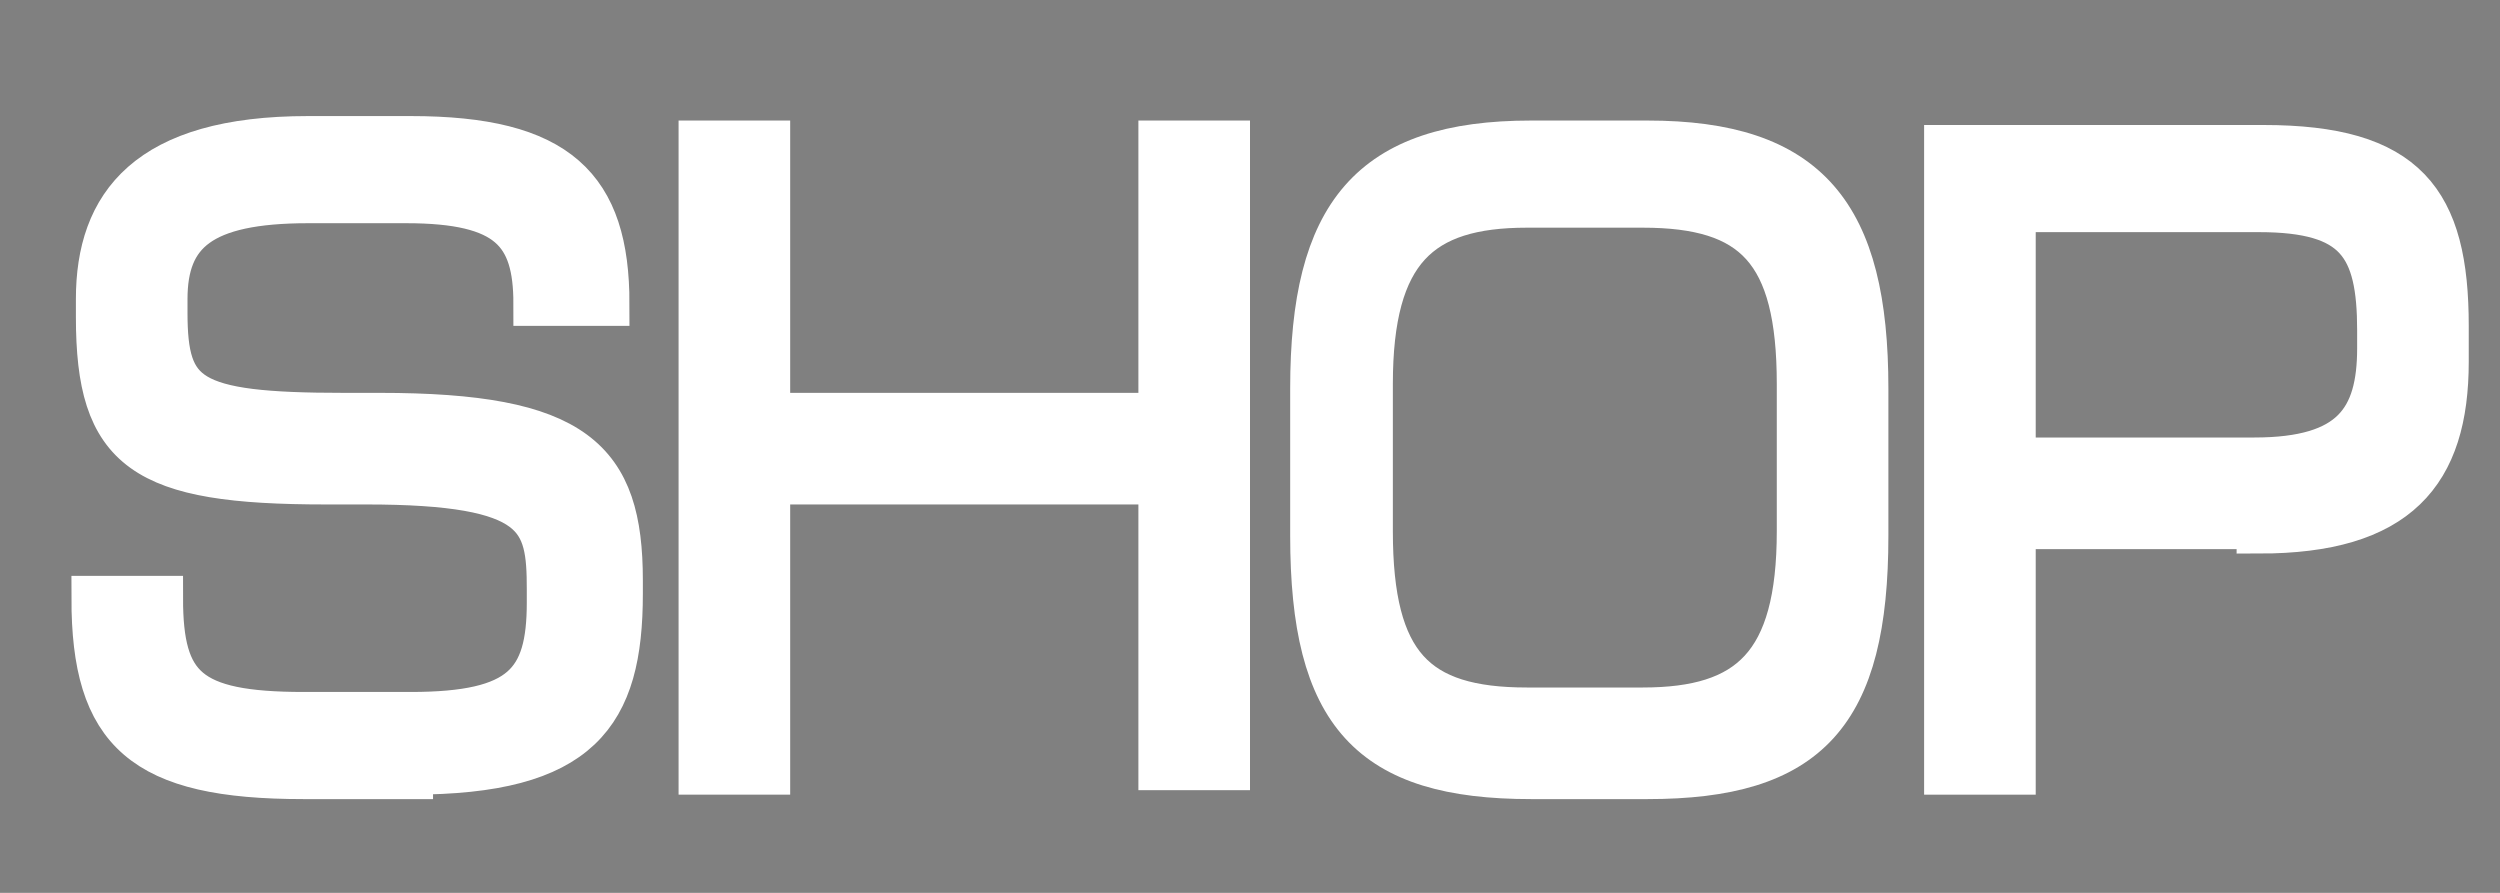 <?xml version="1.0" encoding="UTF-8"?>
<svg id="_レイヤー_1" data-name="レイヤー_1" xmlns="http://www.w3.org/2000/svg" version="1.1" viewBox="0 0 56 20">
  <rect x="0" y="0" width="56" height="20" fill="#808080" stroke="none"/>
  <!-- Generator: Adobe Illustrator 29.0.0, SVG Export Plug-In . SVG Version: 2.1.0 Build 186)  -->
  <defs>
    <style>
      .st0 {
        fill: #fff;
      }

      .st1 {
        fill: none;
        stroke: #fff;
      }
    </style>
  </defs>
  <g>
    <path d="M9.2,17.4h-2.4c-3.6,0-4.7-1-4.7-4h1.5c0,2,.6,2.6,3.2,2.6h2.4c2.5,0,3.1-.7,3.1-2.5v-.3c0-1.6-.2-2.4-4.1-2.4h-.9c-4.1,0-5.1-.7-5.1-3.7v-.4c0-2.1,1.1-3.6,4.7-3.6h2.3c3.3,0,4.4,1.1,4.4,3.7h-1.6c0-1.6-.6-2.3-2.9-2.3h-2.2c-2.4,0-3.2.7-3.2,2.2v.3c0,1.9.5,2.3,4,2.3h.8c4.4,0,5.4,1,5.4,3.7v.3c0,2.7-.9,4-4.7,4Z"/>
    <path d="M26,17.3v-6.5h-8.8v6.5h-1.5V3.2h1.5v6.1h8.8V3.2h1.5v14h-1.5Z"/>
    <path d="M36.9,17.4h-2.6c-3.6,0-4.9-1.4-4.9-5.4v-3.3c0-3.9,1.3-5.5,4.9-5.5h2.6c3.6,0,4.9,1.6,4.9,5.5v3.3c0,4-1.3,5.4-4.9,5.4ZM40.3,8.6c0-3-1-4-3.5-4h-2.6c-2.4,0-3.5,1-3.5,4v3.3c0,3,1,4,3.5,4h2.6c2.4,0,3.5-1,3.5-4v-3.3Z"/>
    <path d="M50.6,11.8h-5.5v5.5h-1.5V3.3h7.1c3.2,0,4.1,1.2,4.1,4v.8c0,2.5-1.1,3.8-4.2,3.8ZM53.3,7.4c0-1.9-.5-2.7-2.7-2.7h-5.5v5.6h5.4c2.2,0,2.8-.9,2.8-2.5v-.4Z"/>
  </g>
  <g>
    <path class="st0" d="M9.2,17.4h-2.4c-3.6,0-4.7-1-4.7-4h1.5c0,2,.6,2.6,3.2,2.6h2.4c2.5,0,3.1-.7,3.1-2.5v-.3c0-1.6-.2-2.4-4.1-2.4h-.9c-4.1,0-5.1-.7-5.1-3.7v-.4c0-2.1,1.1-3.6,4.7-3.6h2.3c3.3,0,4.4,1.1,4.4,3.7h-1.6c0-1.6-.6-2.3-2.9-2.3h-2.2c-2.4,0-3.2.7-3.2,2.2v.3c0,1.9.5,2.3,4,2.3h.8c4.4,0,5.4,1,5.4,3.7v.3c0,2.7-.9,4-4.7,4Z"/>
    <path class="st0" d="M26,17.3v-6.5h-8.8v6.5h-1.5V3.2h1.5v6.1h8.8V3.2h1.5v14h-1.5Z"/>
    <path class="st0" d="M36.9,17.4h-2.6c-3.6,0-4.9-1.4-4.9-5.4v-3.3c0-3.9,1.3-5.5,4.9-5.5h2.6c3.6,0,4.9,1.6,4.9,5.5v3.3c0,4-1.3,5.4-4.9,5.4ZM40.3,8.6c0-3-1-4-3.5-4h-2.6c-2.4,0-3.5,1-3.5,4v3.3c0,3,1,4,3.5,4h2.6c2.4,0,3.5-1,3.5-4v-3.3Z"/>
    <path class="st0" d="M50.6,11.8h-5.5v5.5h-1.5V3.3h7.1c3.2,0,4.1,1.2,4.1,4v.8c0,2.5-1.1,3.8-4.2,3.8ZM53.3,7.4c0-1.9-.5-2.7-2.7-2.7h-5.5v5.6h5.4c2.2,0,2.8-.9,2.8-2.5v-.4Z"/>
  </g>
  <g>
    <path class="st1" d="M9.2,17.4h-2.4c-3.6,0-4.7-1-4.7-4h1.5c0,2,.6,2.6,3.2,2.6h2.4c2.5,0,3.1-.7,3.1-2.5v-.3c0-1.6-.2-2.4-4.1-2.4h-.9c-4.1,0-5.1-.7-5.1-3.7v-.4c0-2.1,1.1-3.6,4.7-3.6h2.3c3.3,0,4.4,1.1,4.4,3.7h-1.6c0-1.6-.6-2.3-2.9-2.3h-2.2c-2.4,0-3.2.7-3.2,2.2v.3c0,1.9.5,2.3,4,2.3h.8c4.4,0,5.4,1,5.4,3.7v.3c0,2.7-.9,4-4.7,4Z"/>
    <path class="st1" d="M26,17.3v-6.5h-8.8v6.5h-1.5V3.2h1.5v6.1h8.8V3.2h1.5v14h-1.5Z"/>
    <path class="st1" d="M36.9,17.4h-2.6c-3.6,0-4.9-1.4-4.9-5.4v-3.3c0-3.9,1.3-5.5,4.9-5.5h2.6c3.6,0,4.9,1.6,4.9,5.5v3.3c0,4-1.3,5.4-4.9,5.4ZM40.3,8.6c0-3-1-4-3.5-4h-2.6c-2.4,0-3.5,1-3.5,4v3.3c0,3,1,4,3.5,4h2.6c2.4,0,3.5-1,3.5-4v-3.3Z"/>
    <path class="st1" d="M50.6,11.8h-5.5v5.5h-1.5V3.3h7.1c3.2,0,4.1,1.2,4.1,4v.8c0,2.5-1.1,3.8-4.2,3.8ZM53.3,7.4c0-1.9-.5-2.7-2.7-2.7h-5.5v5.6h5.4c2.2,0,2.8-.9,2.8-2.5v-.4Z"/>
  </g>
</svg>
